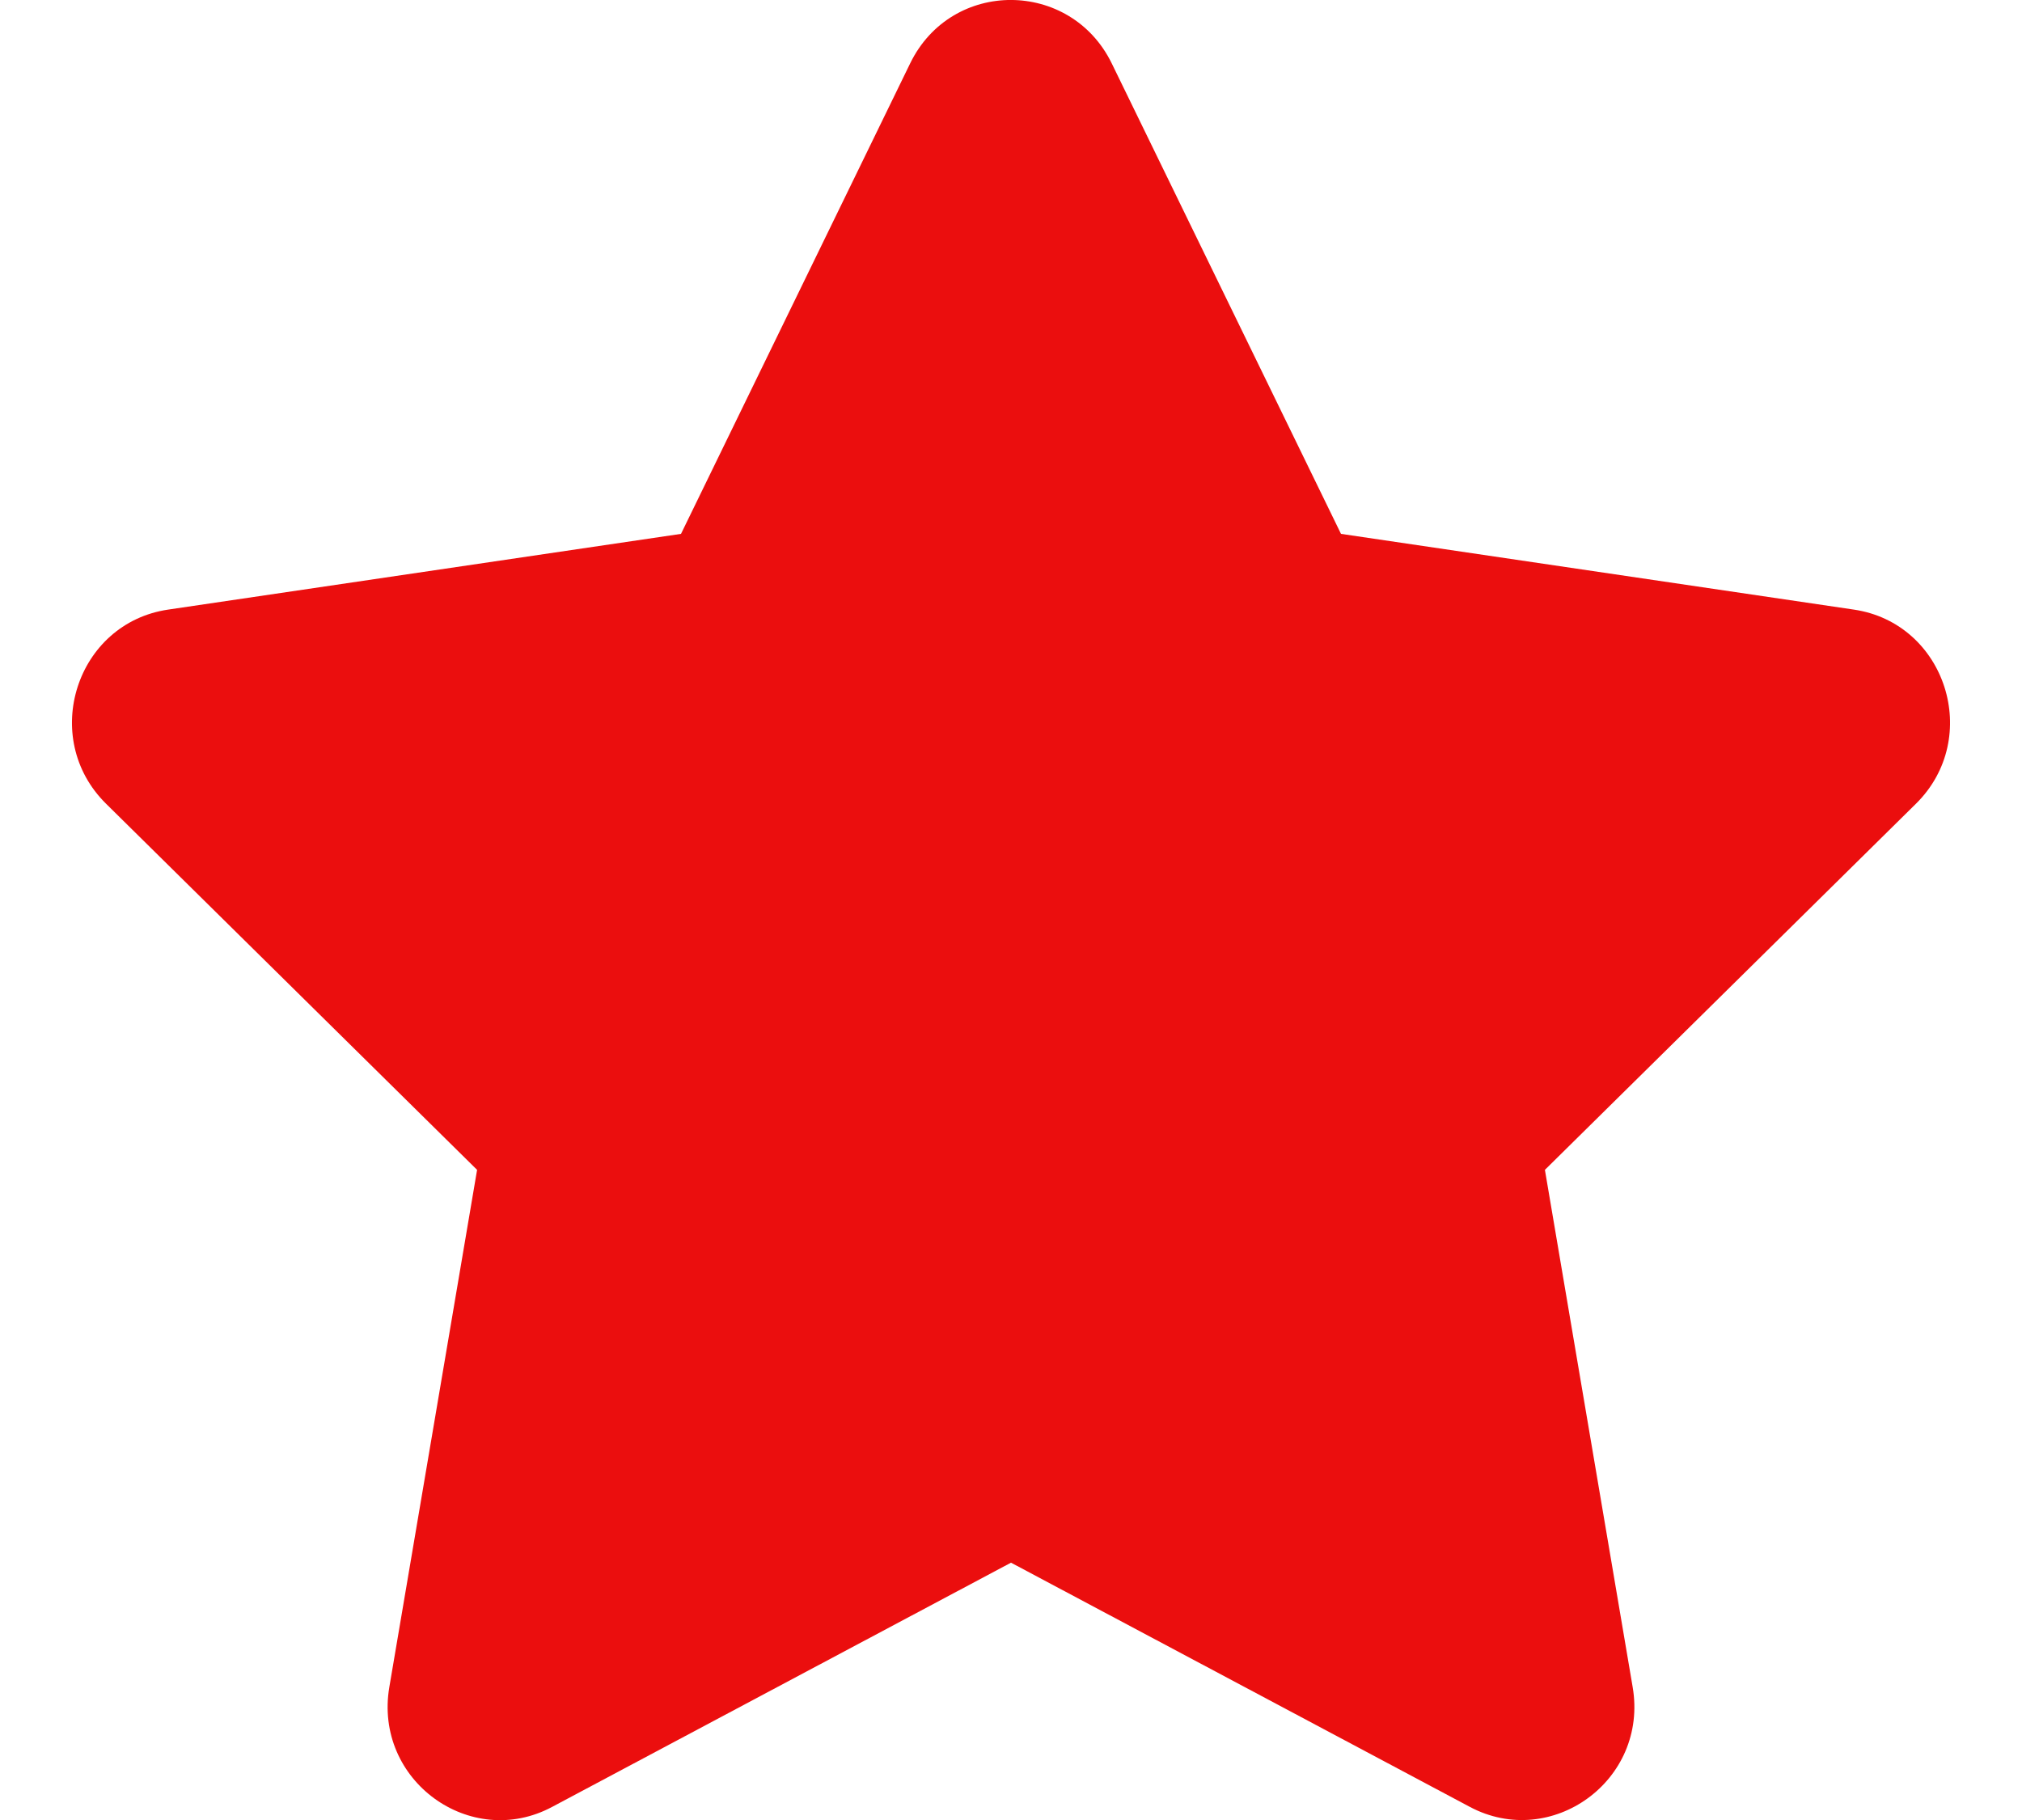 <svg width="20" height="18" viewBox="0 0 20 18" fill="none" xmlns="http://www.w3.org/2000/svg">
<path d="M9.003 0.626L6.736 5.28L1.663 6.029C0.753 6.163 0.389 7.298 1.049 7.949L4.719 11.57L3.851 16.685C3.694 17.61 4.656 18.302 5.462 17.87L10 15.455L14.538 17.87C15.344 18.299 16.306 17.61 16.149 16.685L15.281 11.57L18.951 7.949C19.611 7.298 19.247 6.163 18.337 6.029L13.264 5.28L10.996 0.626C10.59 -0.204 9.413 -0.214 9.003 0.626Z" fill="#EB0E0E"/>
</svg>

